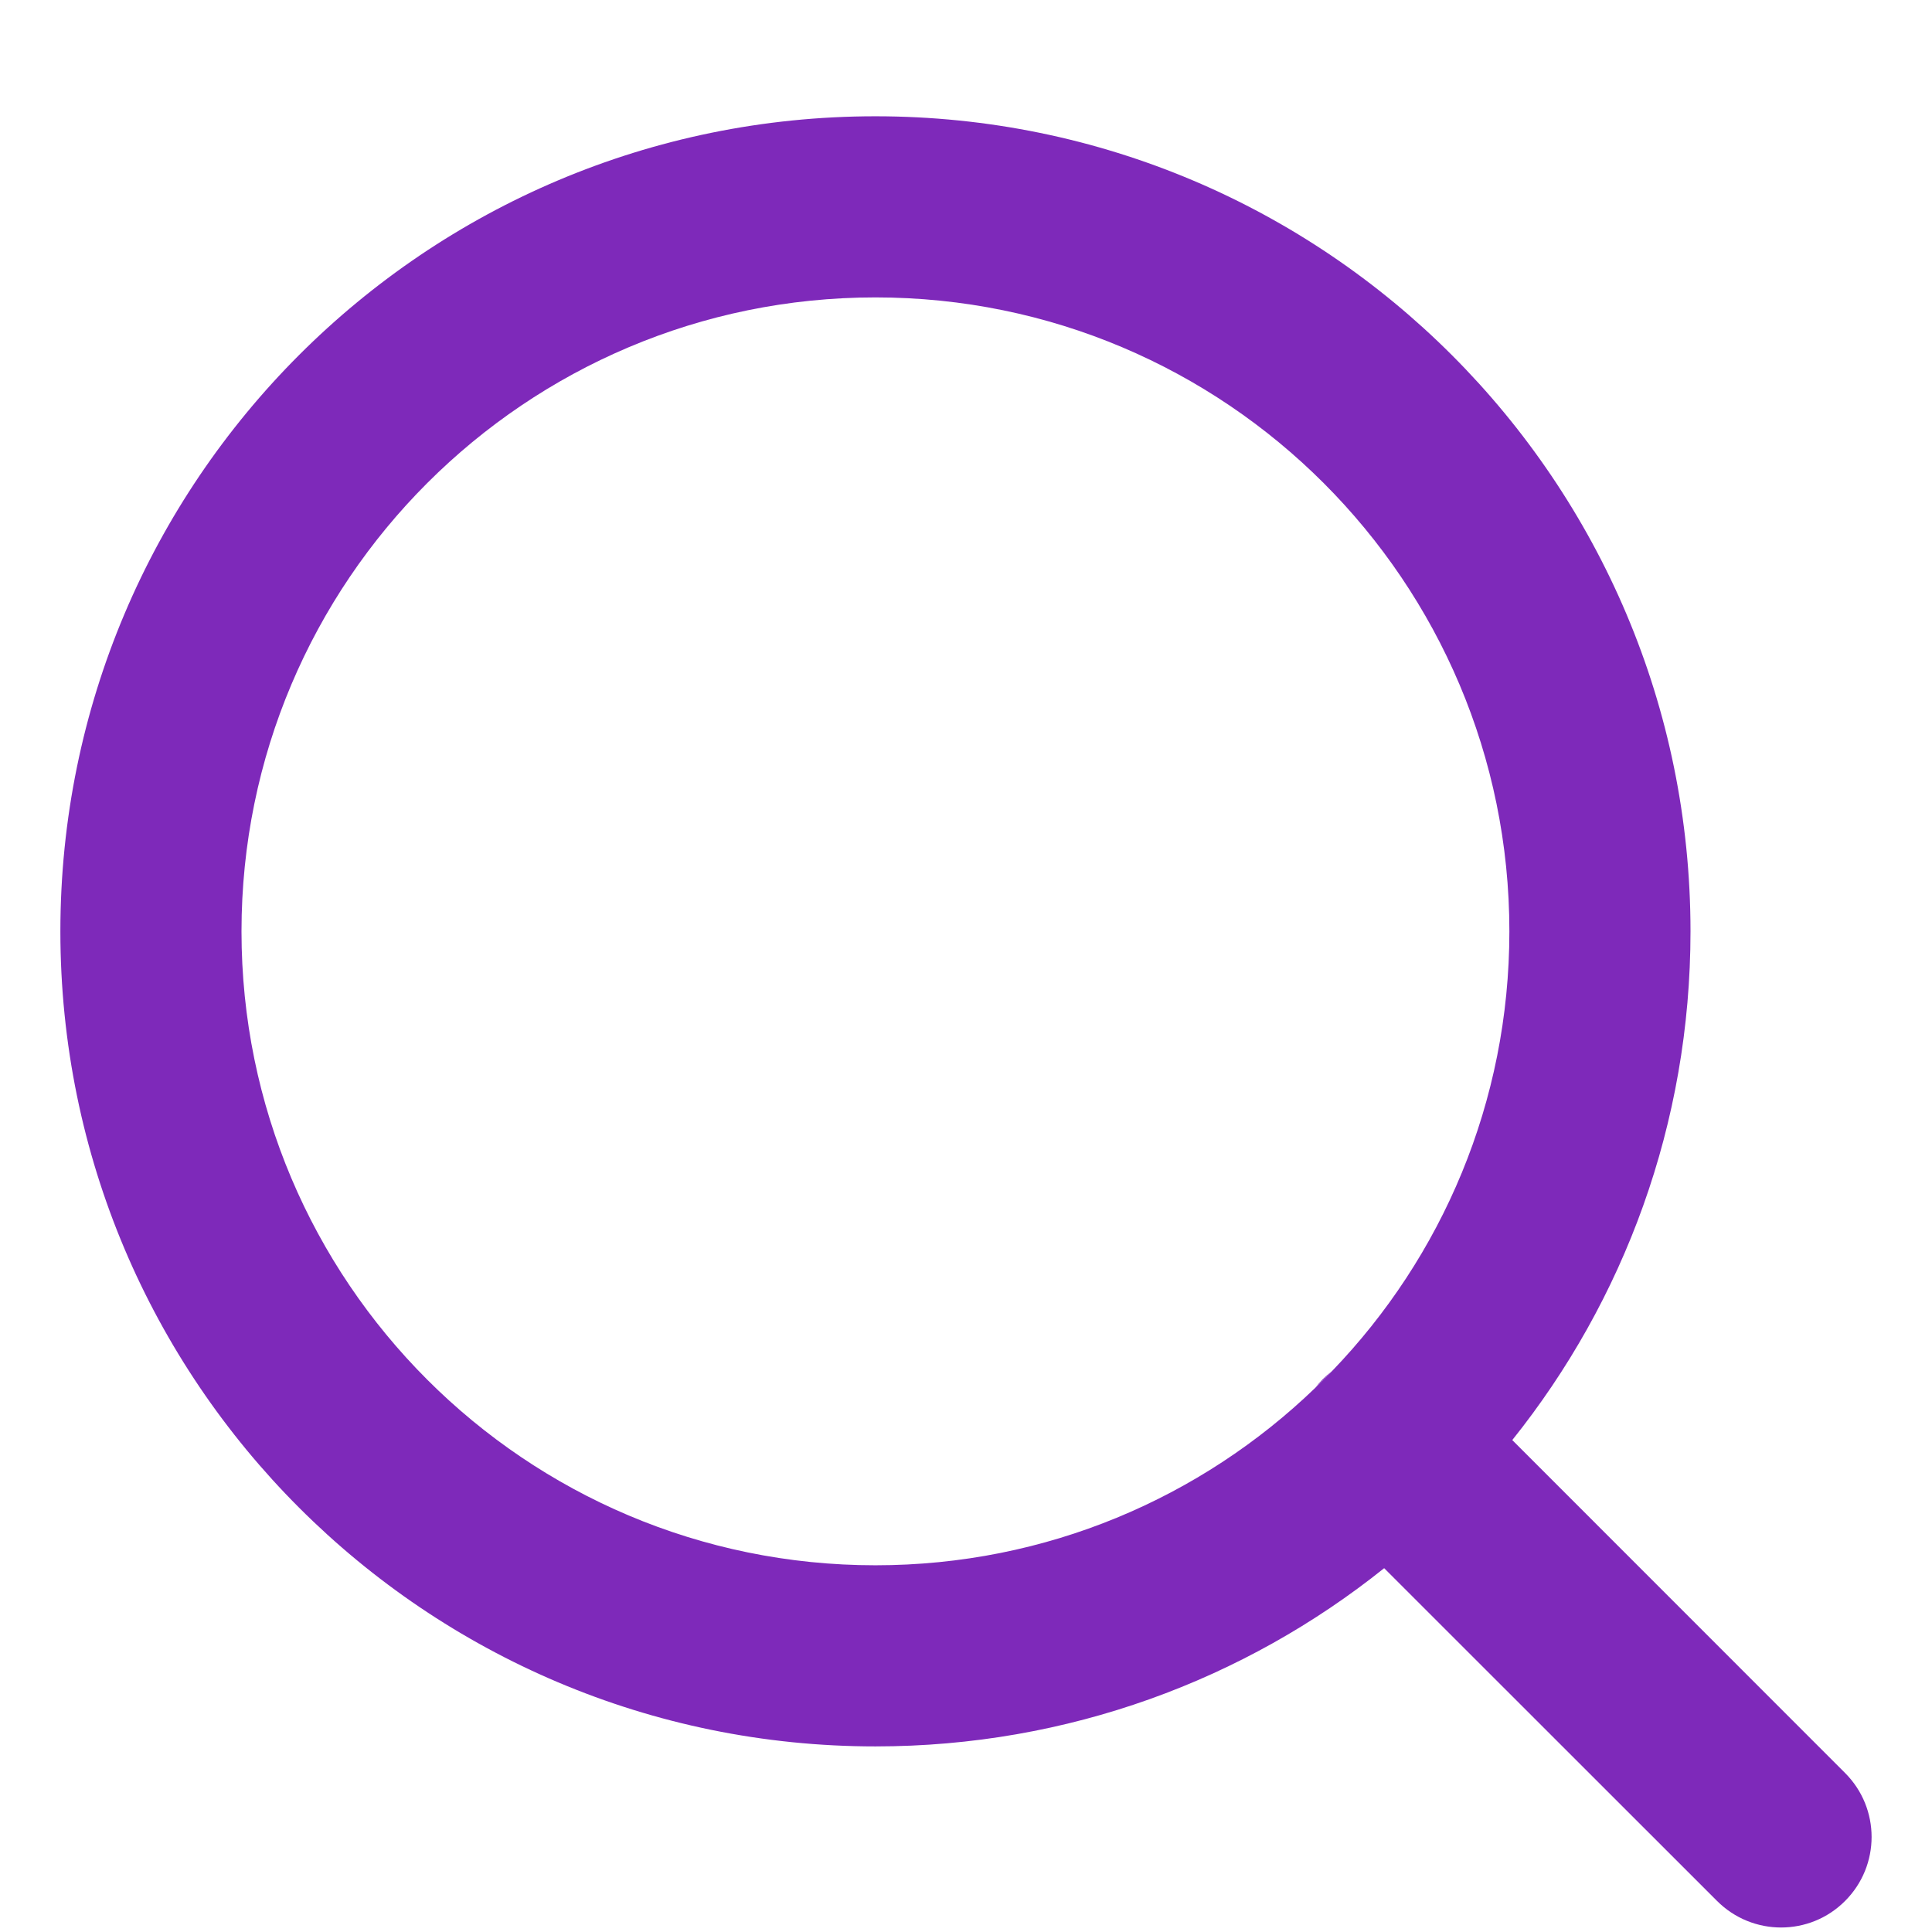 <svg width="16" height="16" viewBox="0 0 16 16" fill="none" xmlns="http://www.w3.org/2000/svg">
<path fill-rule="evenodd" clip-rule="evenodd" d="M10.892 11.494C10.939 11.449 10.986 11.402 11.031 11.355C11.005 11.375 10.981 11.397 10.957 11.42C10.934 11.444 10.912 11.468 10.892 11.494Z" fill="#7E29BA"/>
<path fill-rule="evenodd" clip-rule="evenodd" d="M2 7.713C2 4.814 4.351 2.463 7.25 2.463C10.149 2.463 12.5 4.814 12.5 7.713C12.5 9.128 11.941 10.411 11.031 11.355C10.986 11.402 10.939 11.449 10.892 11.494C9.948 12.404 8.665 12.963 7.25 12.963C4.351 12.963 2 10.613 2 7.713ZM14 7.713C14 9.307 13.448 10.772 12.524 11.926L15.28 14.683C15.573 14.976 15.573 15.45 15.28 15.743C14.988 16.036 14.513 16.036 14.22 15.743L11.463 12.987C10.309 13.911 8.844 14.463 7.25 14.463C3.522 14.463 0.5 11.441 0.5 7.713C0.5 3.985 3.522 0.963 7.25 0.963C10.978 0.963 14 3.985 14 7.713Z" fill="#7E29BA"/>
</svg>
